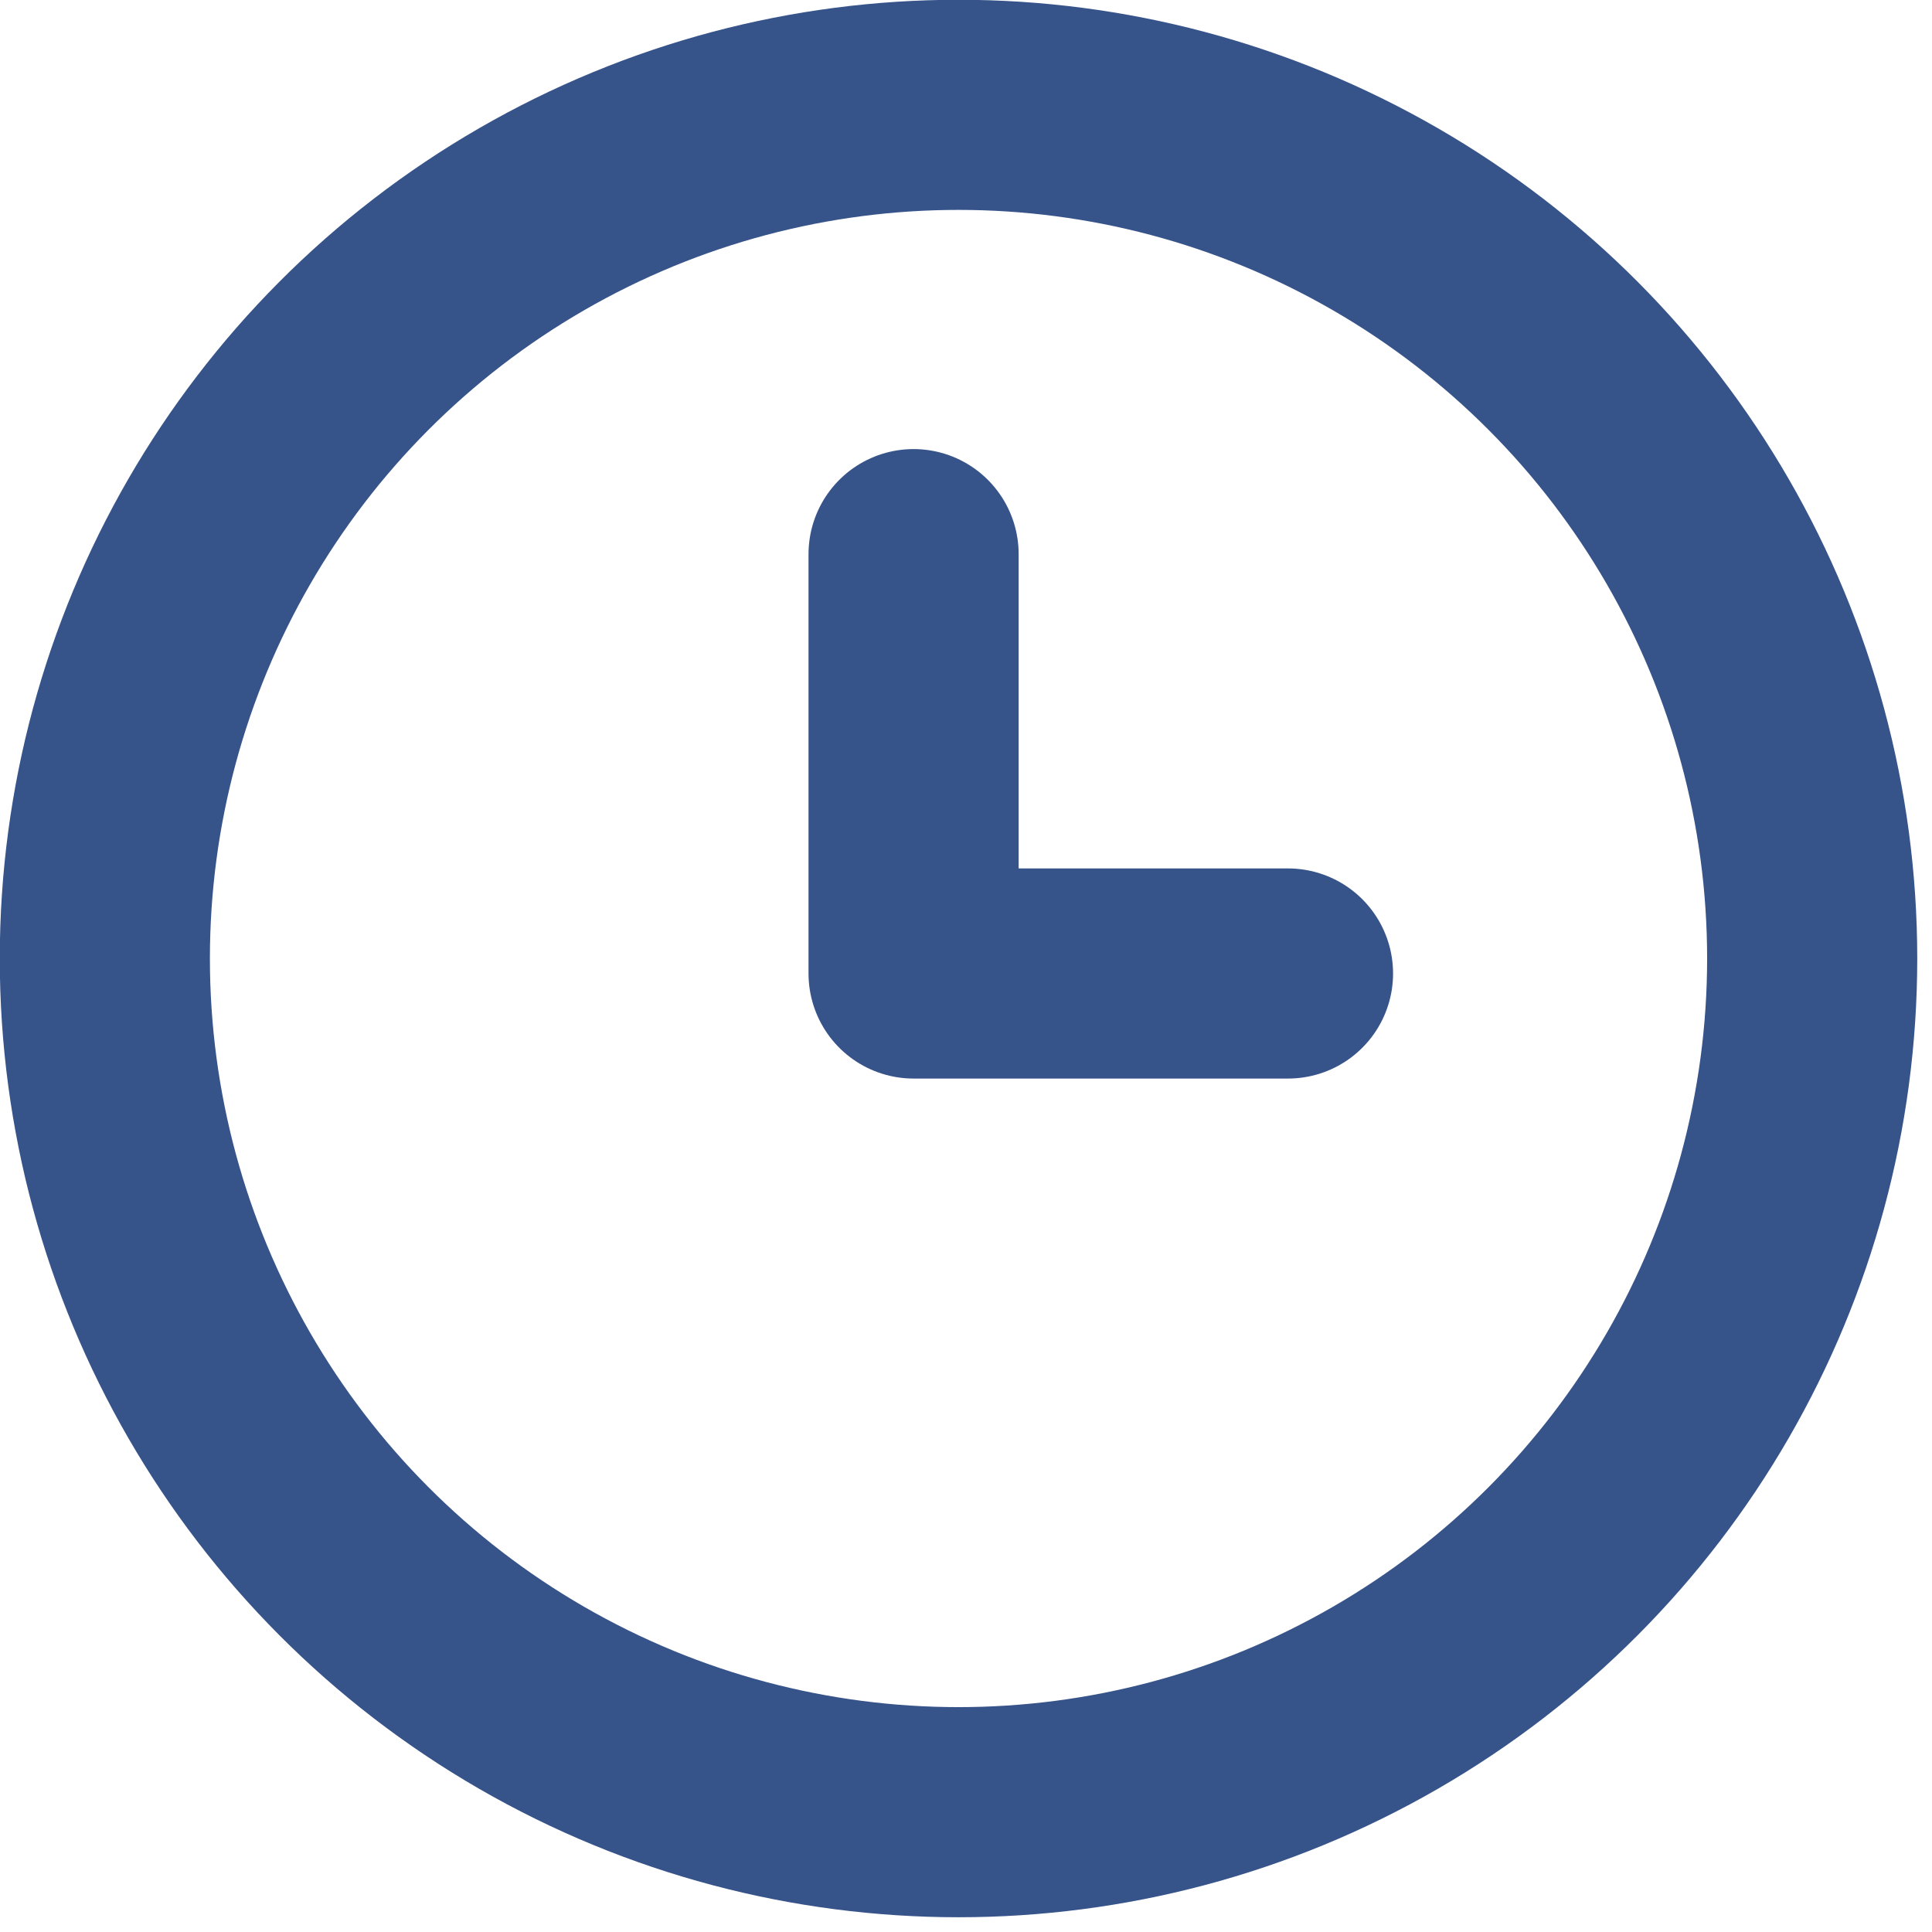 <?xml version="1.0" encoding="utf-8"?>
<!-- Generator: Adobe Illustrator 26.5.1, SVG Export Plug-In . SVG Version: 6.00 Build 0)  -->
<svg version="1.1" id="レイヤー_1" xmlns="http://www.w3.org/2000/svg" xmlns:xlink="http://www.w3.org/1999/xlink" x="0px"
	 y="0px" viewBox="0 0 12.9 12.9" style="enable-background:new 0 0 12.9 12.9;" xml:space="preserve">
<style type="text/css">
	.st0{fill:none;stroke:#36538A;stroke-width:1.403;stroke-linecap:round;stroke-linejoin:round;}
</style>
<g>
	<polyline class="st0" points="6.1,3.7 6.1,6.5 8.6,6.5 	"/>
	<circle class="st0" cx="6.4" cy="6.4" r="5.7"/>
</g>
</svg>
